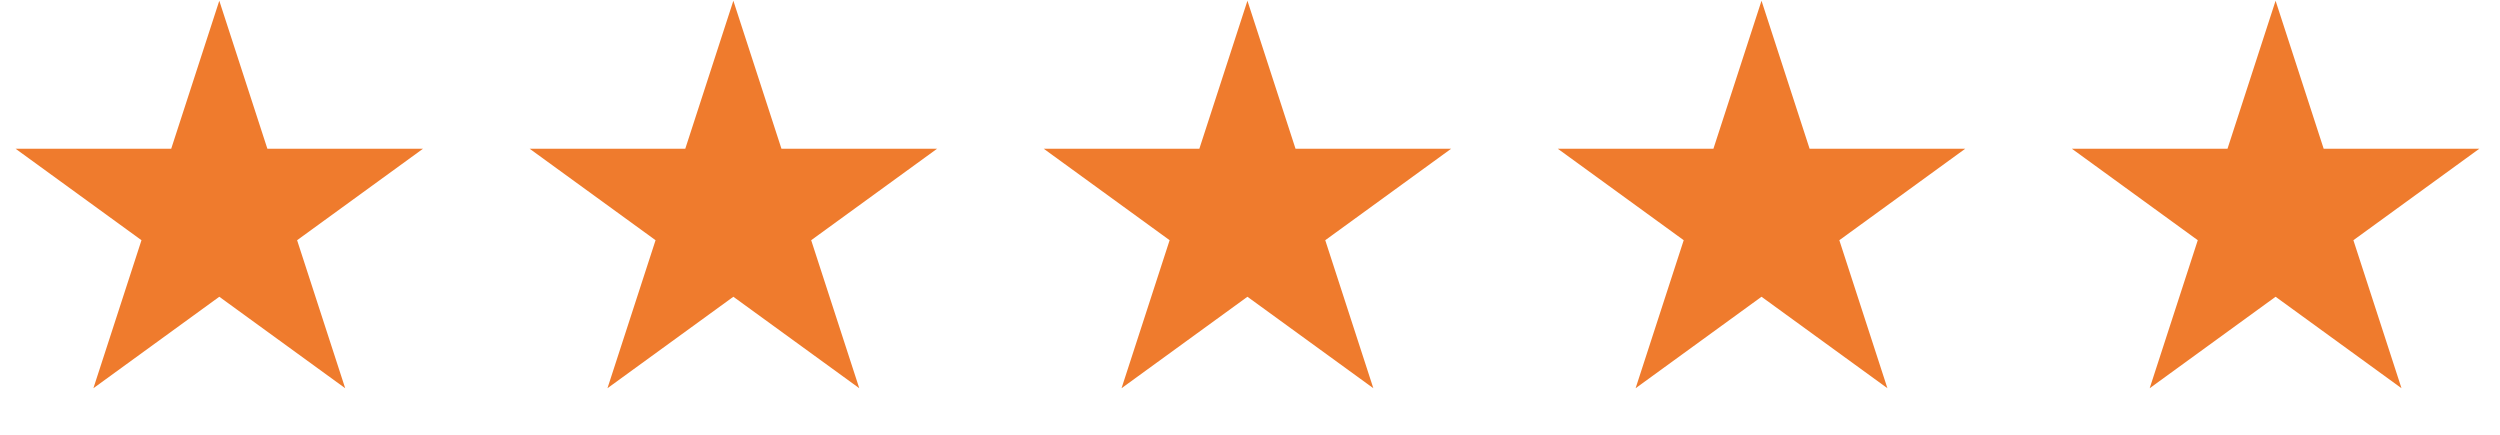 <svg width="201" height="35" viewBox="0 0 201 35" fill="none" xmlns="http://www.w3.org/2000/svg">
<path d="M17.631 0.06L21.497 11.959H34.009L23.887 19.313L27.753 31.213L17.631 23.859L7.509 31.213L11.375 19.313L1.253 11.959H13.765L17.631 0.06Z" fill="#EF7B2D"/>
<path d="M58.962 0.06L62.829 11.959H75.341L65.219 19.313L69.085 31.213L58.962 23.859L48.84 31.213L52.707 19.313L42.584 11.959H55.096L58.962 0.06Z" fill="#EF7B2D"/>
<path d="M100.294 0.06L104.16 11.959H116.672L106.55 19.313L110.416 31.213L100.294 23.859L90.172 31.213L94.038 19.313L83.916 11.959H96.428L100.294 0.06Z" fill="#EF7B2D"/>
<path d="M141.626 0.06L145.492 11.959H158.004L147.882 19.313L151.748 31.213L141.626 23.859L131.503 31.213L135.37 19.313L125.247 11.959H137.759L141.626 0.06Z" fill="#EF7B2D"/>
<path d="M182.957 0.06L186.824 11.959H199.335L189.213 19.313L193.08 31.213L182.957 23.859L172.835 31.213L176.701 19.313L166.579 11.959H179.091L182.957 0.06Z" fill="#EF7B2D"/>
</svg>
